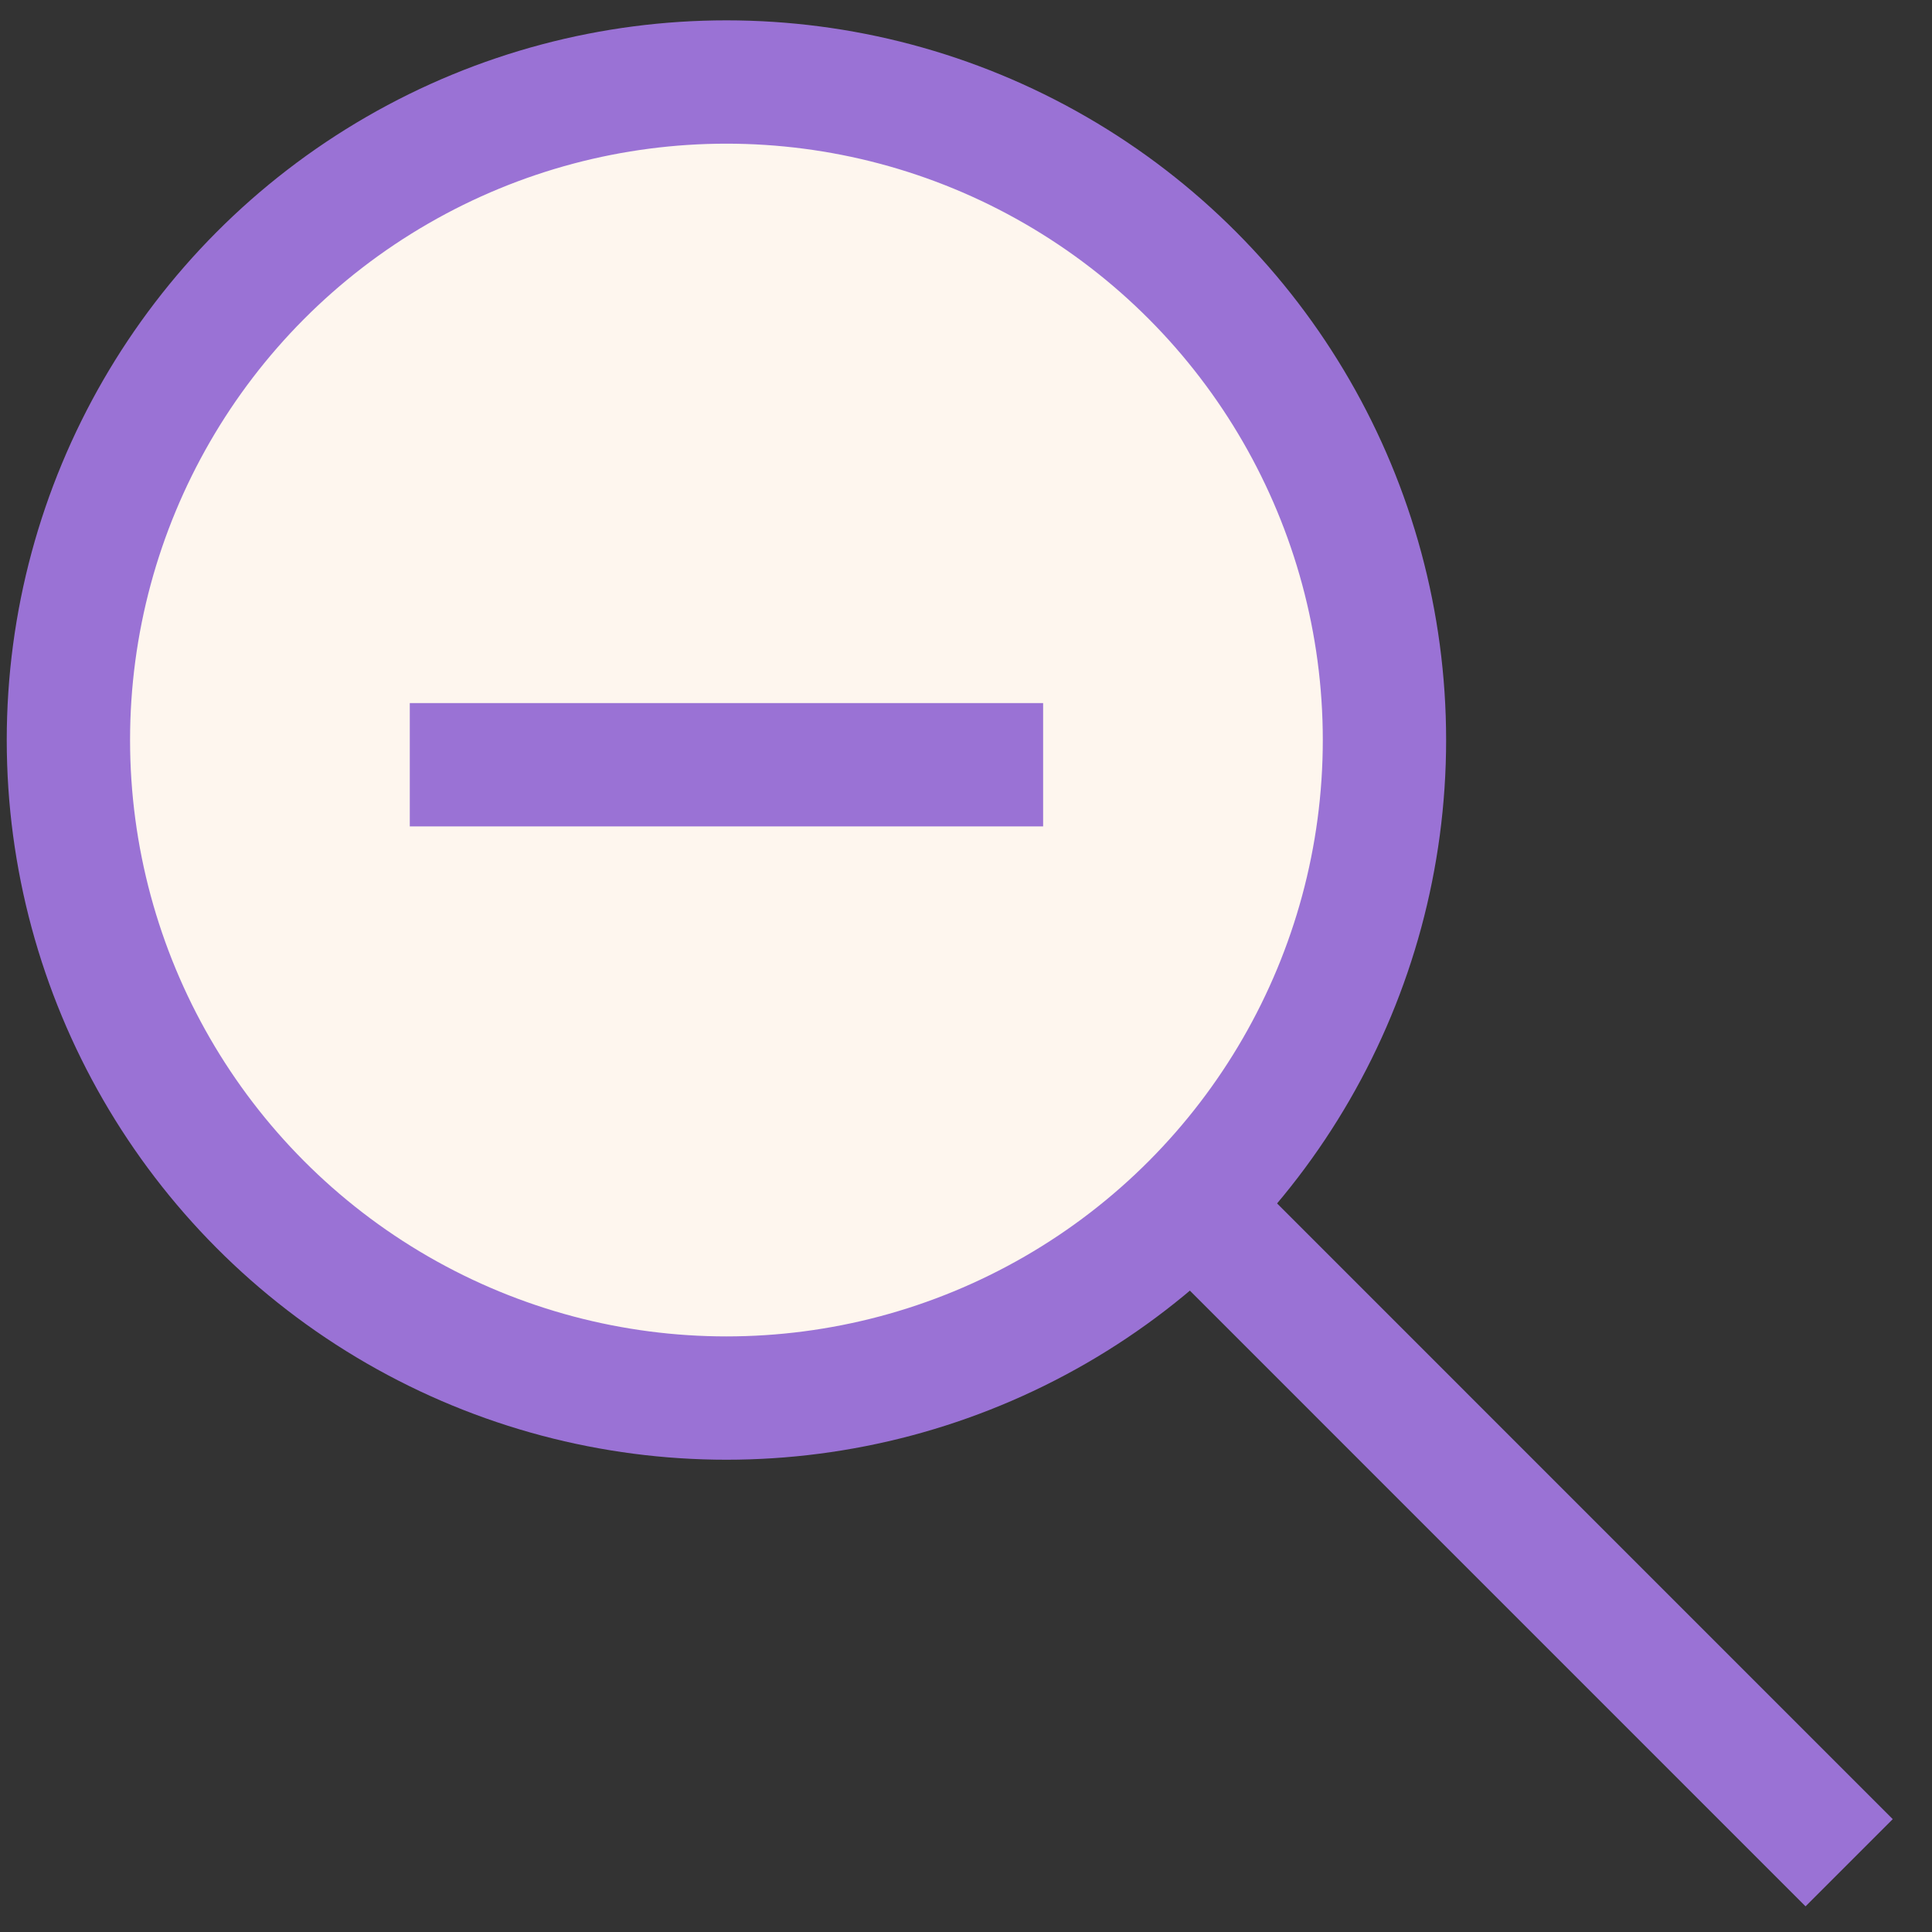<svg xmlns="http://www.w3.org/2000/svg" width="47" height="47" viewBox="0 0 47 47" fill="none">
  <rect x="0" y="0" width="47" height="47" fill="#333333" stroke="none"/>
  <circle cx="17.672" cy="18.003" r="16.008" fill="#FEF6EE" stroke="#9A72D5" stroke-width="3"/>
  <line x1="9.969" y1="18.604" x2="25.376" y2="18.604" stroke="#9A72D5" stroke-width="3"/>
  <path d="M29.578 29.908L44.984 45.315" stroke="#9A72D5" stroke-width="3"/>
</svg>